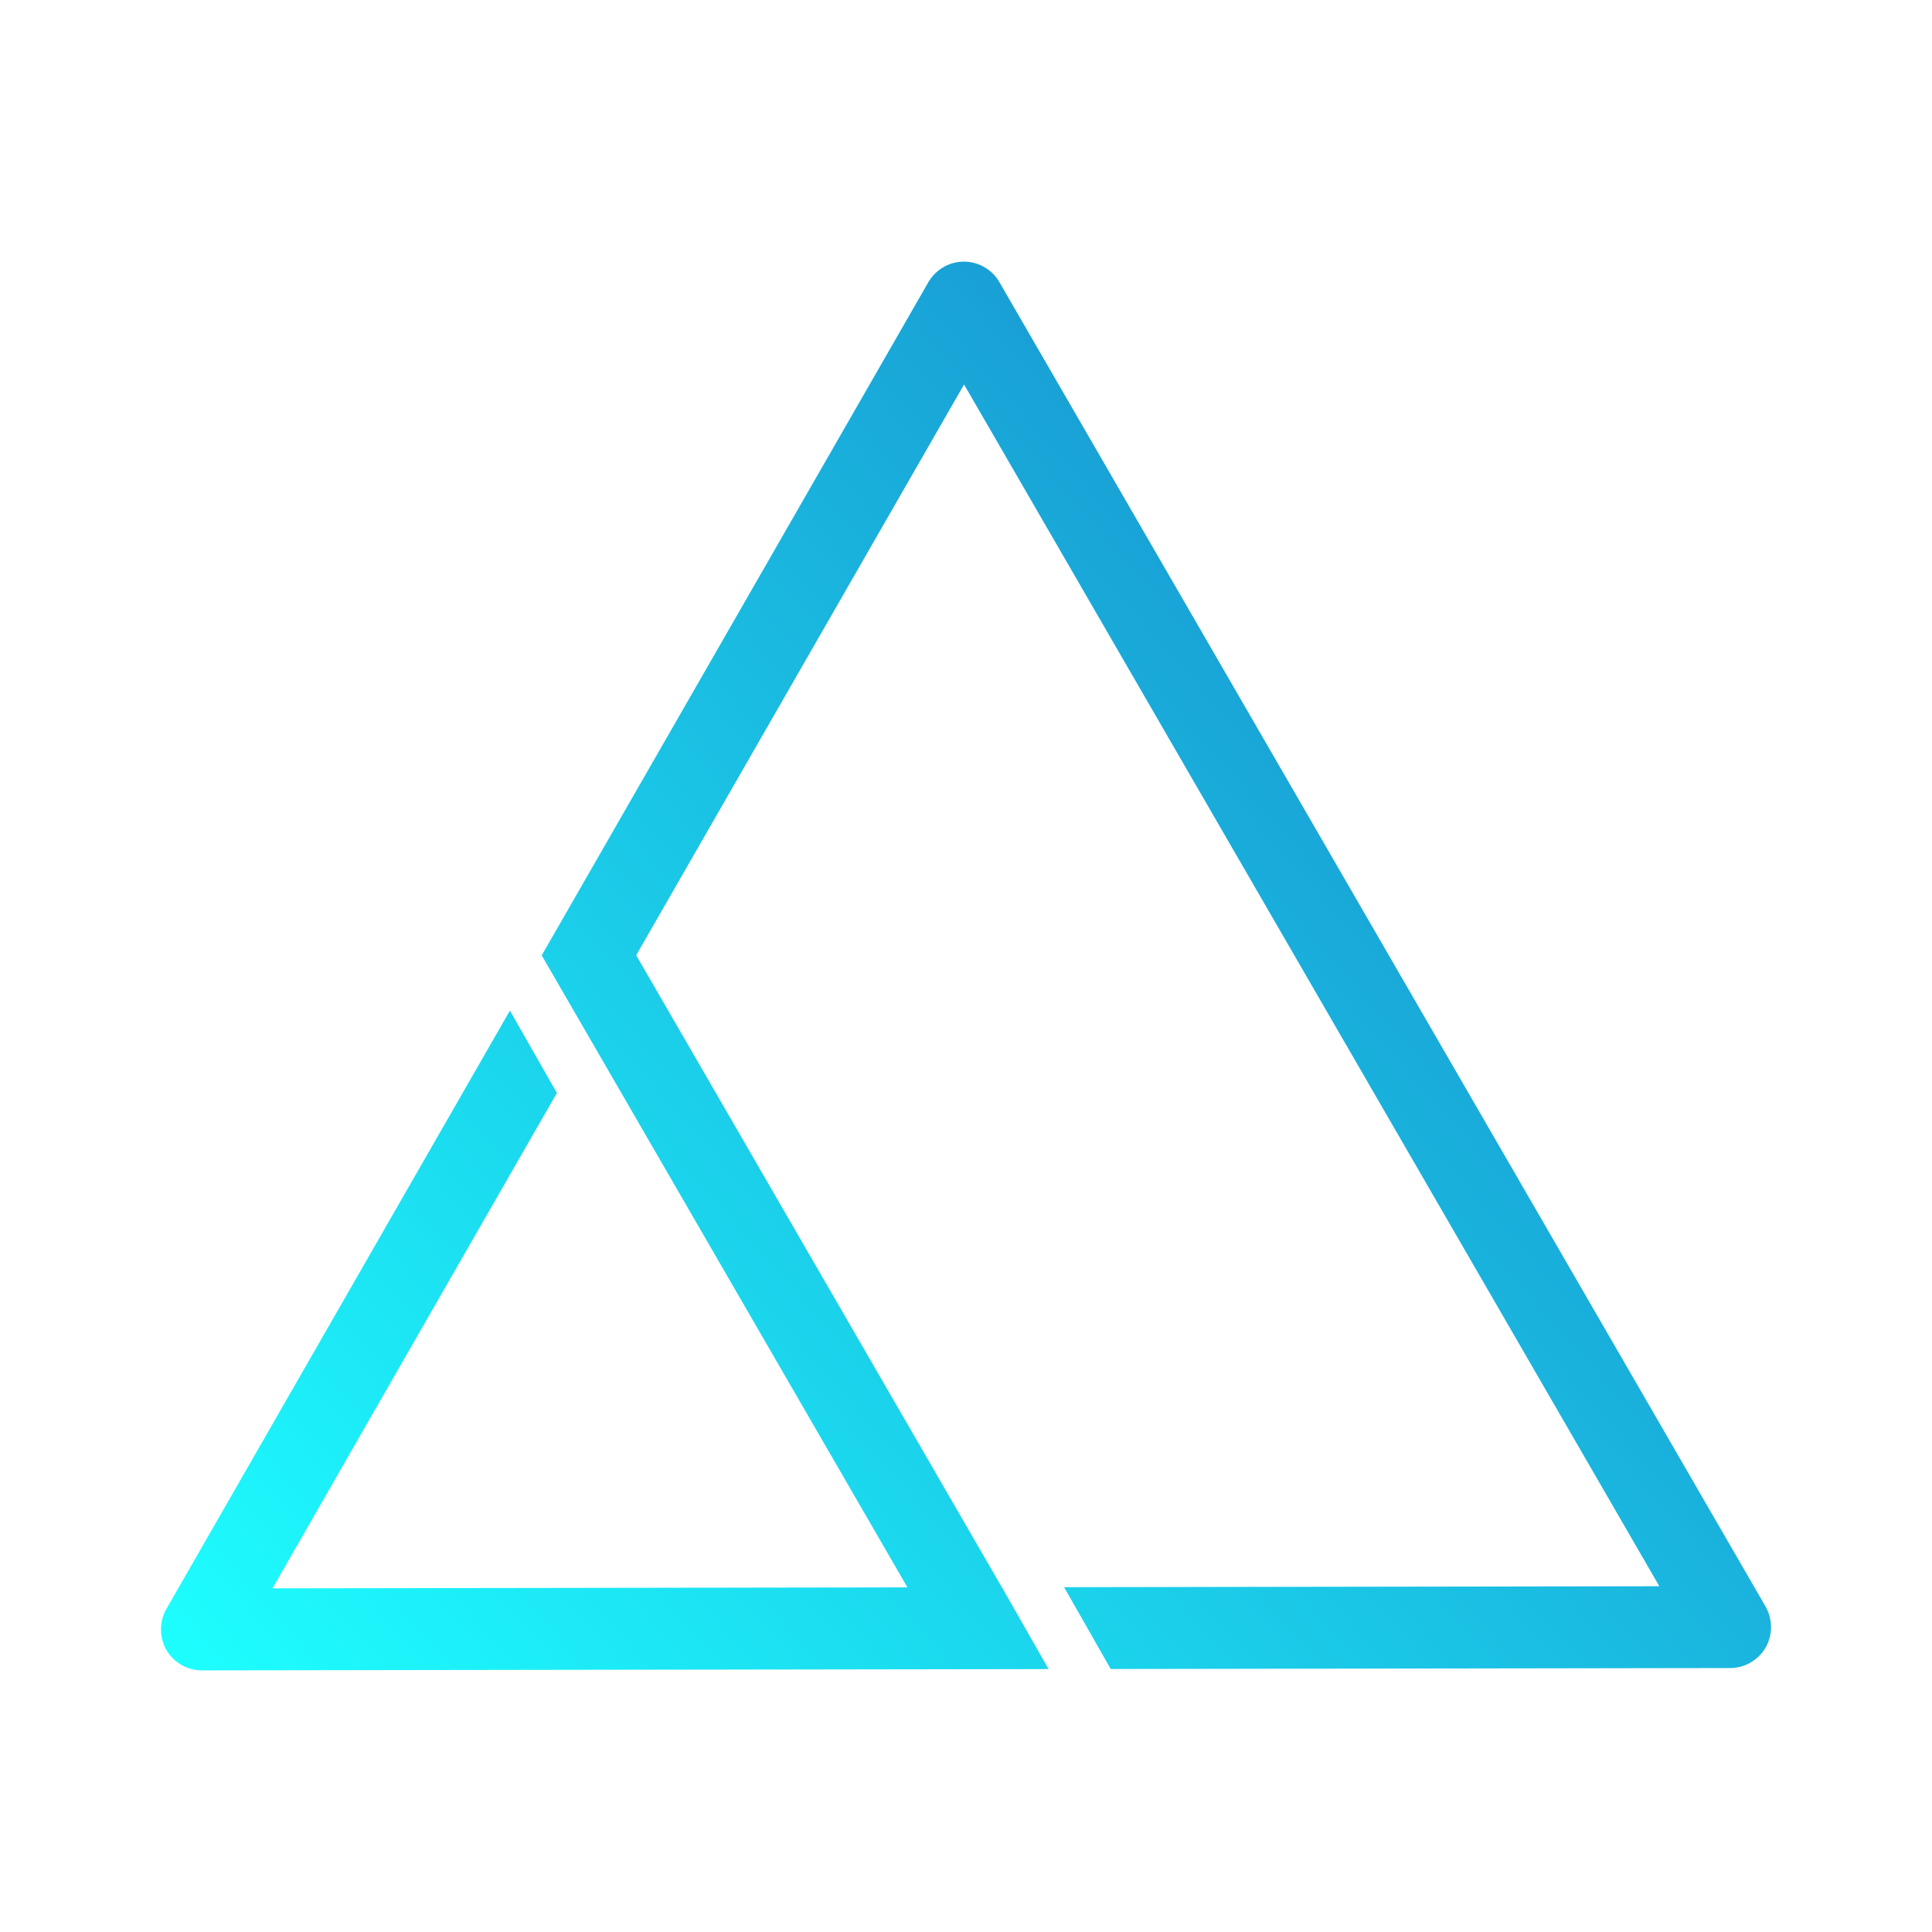 <svg width="48" height="48" viewBox="0 0 48 48" fill="none" xmlns="http://www.w3.org/2000/svg">
<path d="M43.865 39.914L24.827 7.005C24.646 6.694 24.308 6.5 23.947 6.5C23.585 6.5 23.248 6.696 23.066 7.009L13.459 23.736L22.545 39.438L6.769 39.462L13.836 27.155L12.669 25.108L4.134 39.975C3.955 40.286 3.955 40.676 4.134 40.993C4.315 41.304 4.651 41.5 5.016 41.5L26.052 41.468L24.892 39.434H24.89L15.806 23.733L23.952 9.552L41.226 39.41L26.437 39.433L27.596 41.466L42.987 41.442C43.348 41.442 43.684 41.246 43.867 40.933C44.046 40.62 44.044 40.229 43.865 39.915V39.914Z" fill="url(#paint0_linear_1525_806)"/>
<defs>
<linearGradient id="paint0_linear_1525_806" x1="44" y1="6.5" x2="4.176" y2="41.7" gradientUnits="userSpaceOnUse">
<stop stop-color="#177CC5"/>
<stop offset="1" stop-color="#1DFFFF"/>
</linearGradient>
</defs>
</svg>
